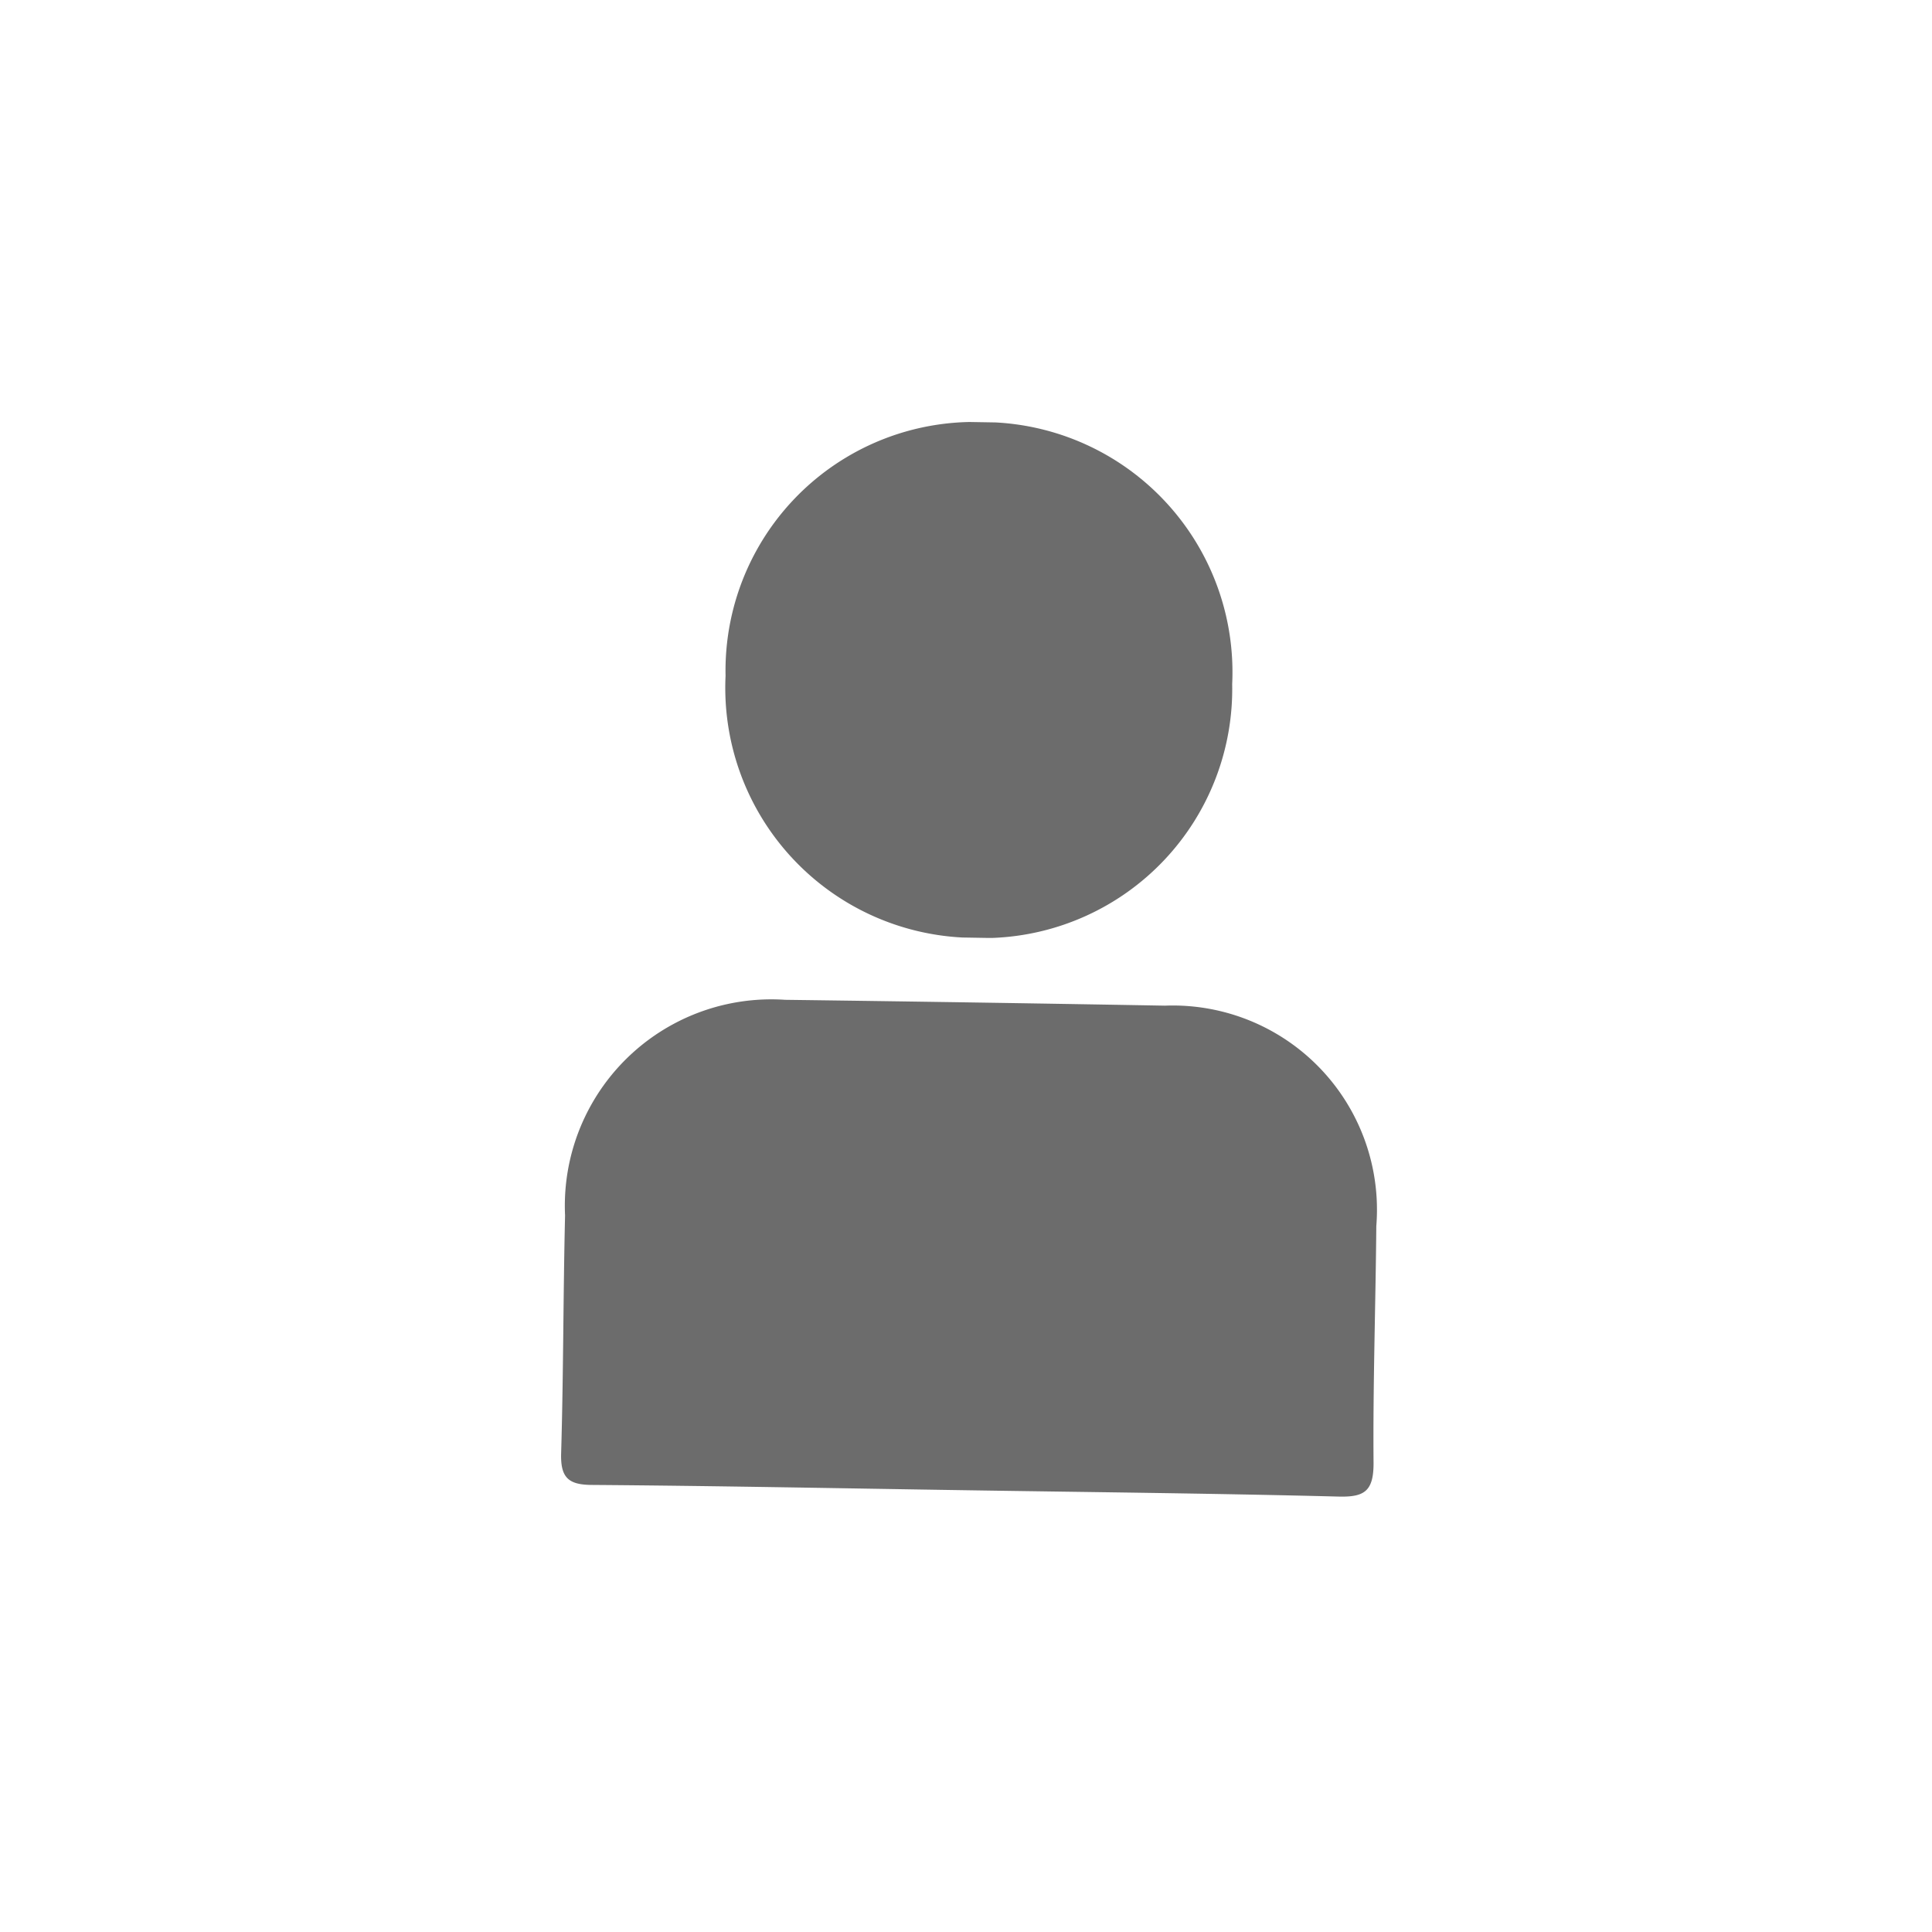 <svg id="Group_13502" data-name="Group 13502" xmlns="http://www.w3.org/2000/svg" width="40" height="40" viewBox="0 0 40 40">
  <rect id="Rectangle_8050" data-name="Rectangle 8050" width="40" height="40" rx="20" fill="none"/>
  <path id="Union_20" data-name="Union 20" d="M16.1,22.248c-2.563-.066-5.128-.091-7.692-.131-2.583-.039-5.167-.091-7.75-.11-.494,0-.669-.141-.651-.665C.055,19.7.049,18.066.088,16.43a4.275,4.275,0,0,1,4.556-4.467q3.931.051,7.864.121a4.228,4.228,0,0,1,4.376,4.564c-.014,1.638-.071,3.275-.057,4.911,0,.559-.18.69-.654.69ZM8.848,10.682l-.537-.009a5.177,5.177,0,0,1-4.9-5.417A5.149,5.149,0,0,1,8.462,0L9,.009a5.177,5.177,0,0,1,4.9,5.417,5.157,5.157,0,0,1-4.968,5.256Z" transform="translate(11.611 8.737)" fill="#6c6c6c"/>
</svg>
